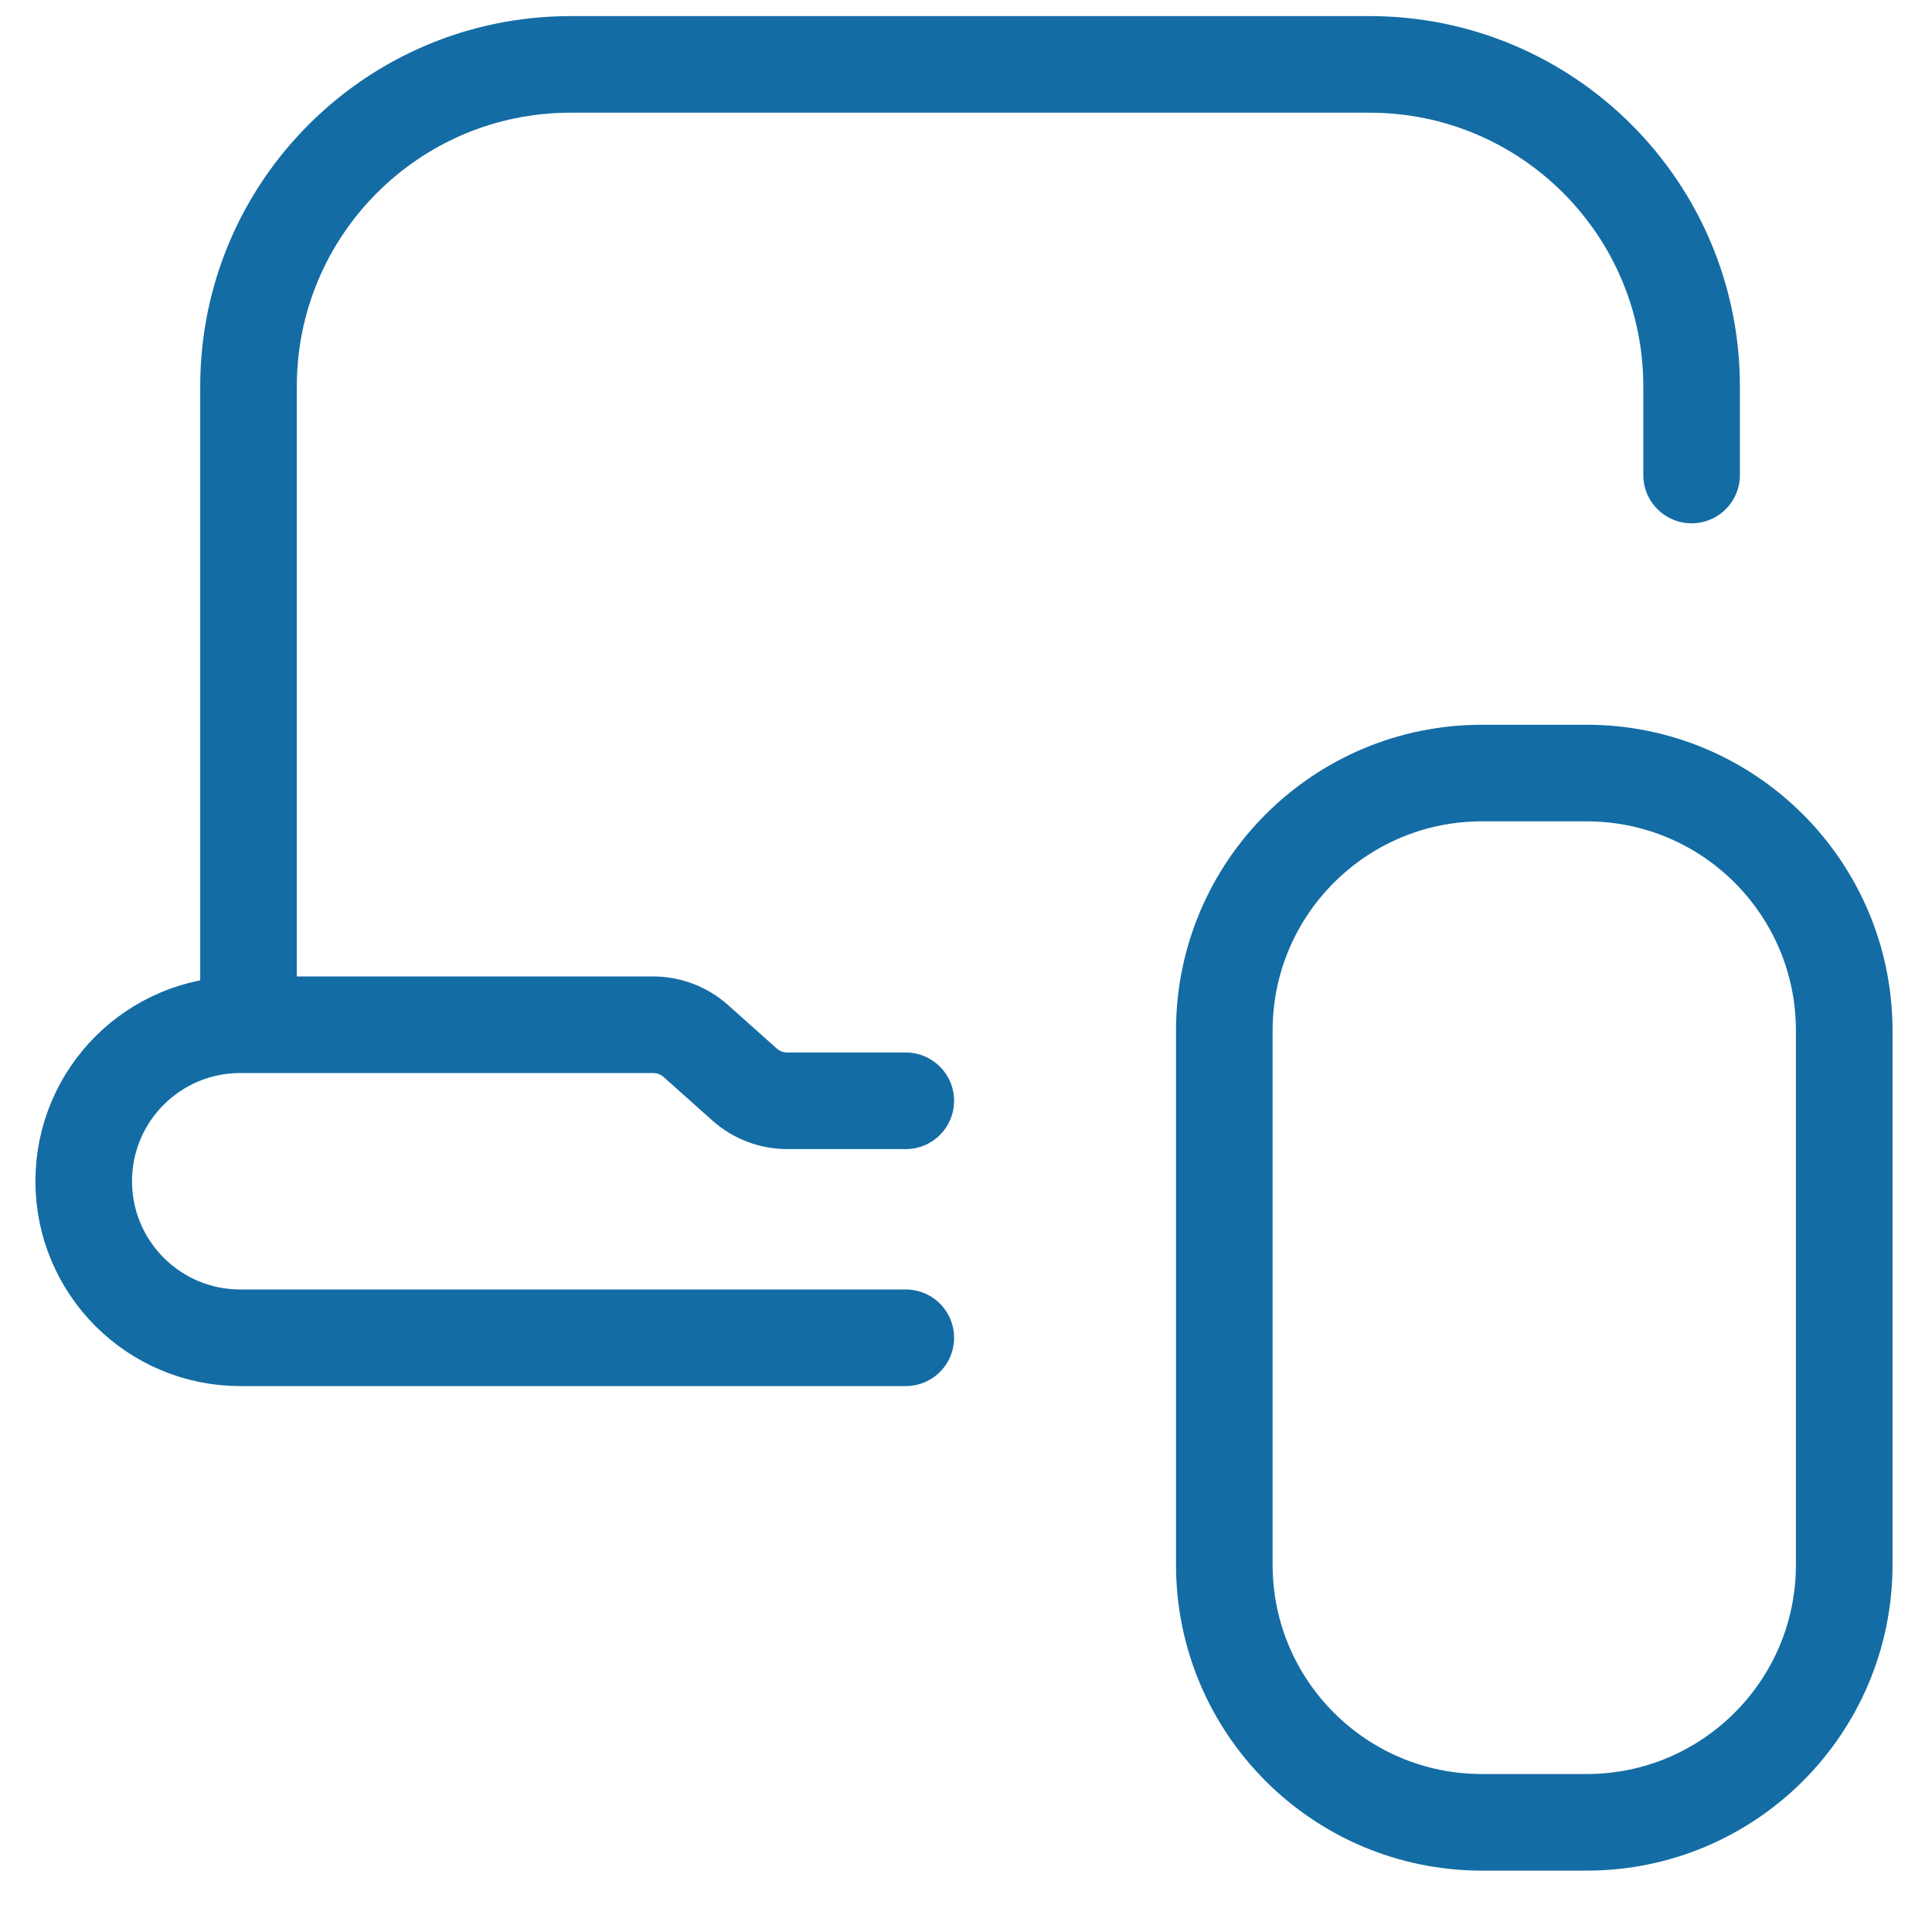 <svg width="30" height="30" viewBox="0 0 30 30" fill="none" xmlns="http://www.w3.org/2000/svg">
<g clip-path="url(#clip0_590_650)">
<path d="M26.267 7.376V6C26.267 3.239 24.029 1 21.267 1H8.859C6.098 1 3.859 3.239 3.859 6V15.912M3.859 15.912H10.139C10.385 15.912 10.622 16.002 10.805 16.165L11.56 16.839C11.743 17.003 11.98 17.093 12.226 17.093H14.065M3.859 15.912H3.73C2.388 15.912 1.3 17 1.3 18.342V18.342C1.3 19.684 2.388 20.773 3.73 20.773H14.065M23.447 12.004H24.637C26.847 12.004 28.637 13.795 28.637 16.004V24.297C28.637 26.506 26.847 28.297 24.637 28.297H23.011C20.802 28.297 19.011 26.506 19.011 24.297V16.004C19.011 13.795 20.802 12.004 23.011 12.004H23.447Z" stroke="#146CA4" stroke-width="1.5" stroke-linecap="round"/>
</g>
<defs>
<clipPath id="clip0_590_650">
<rect width="30" height="30" fill="white"/>
</clipPath>
</defs>
</svg>
